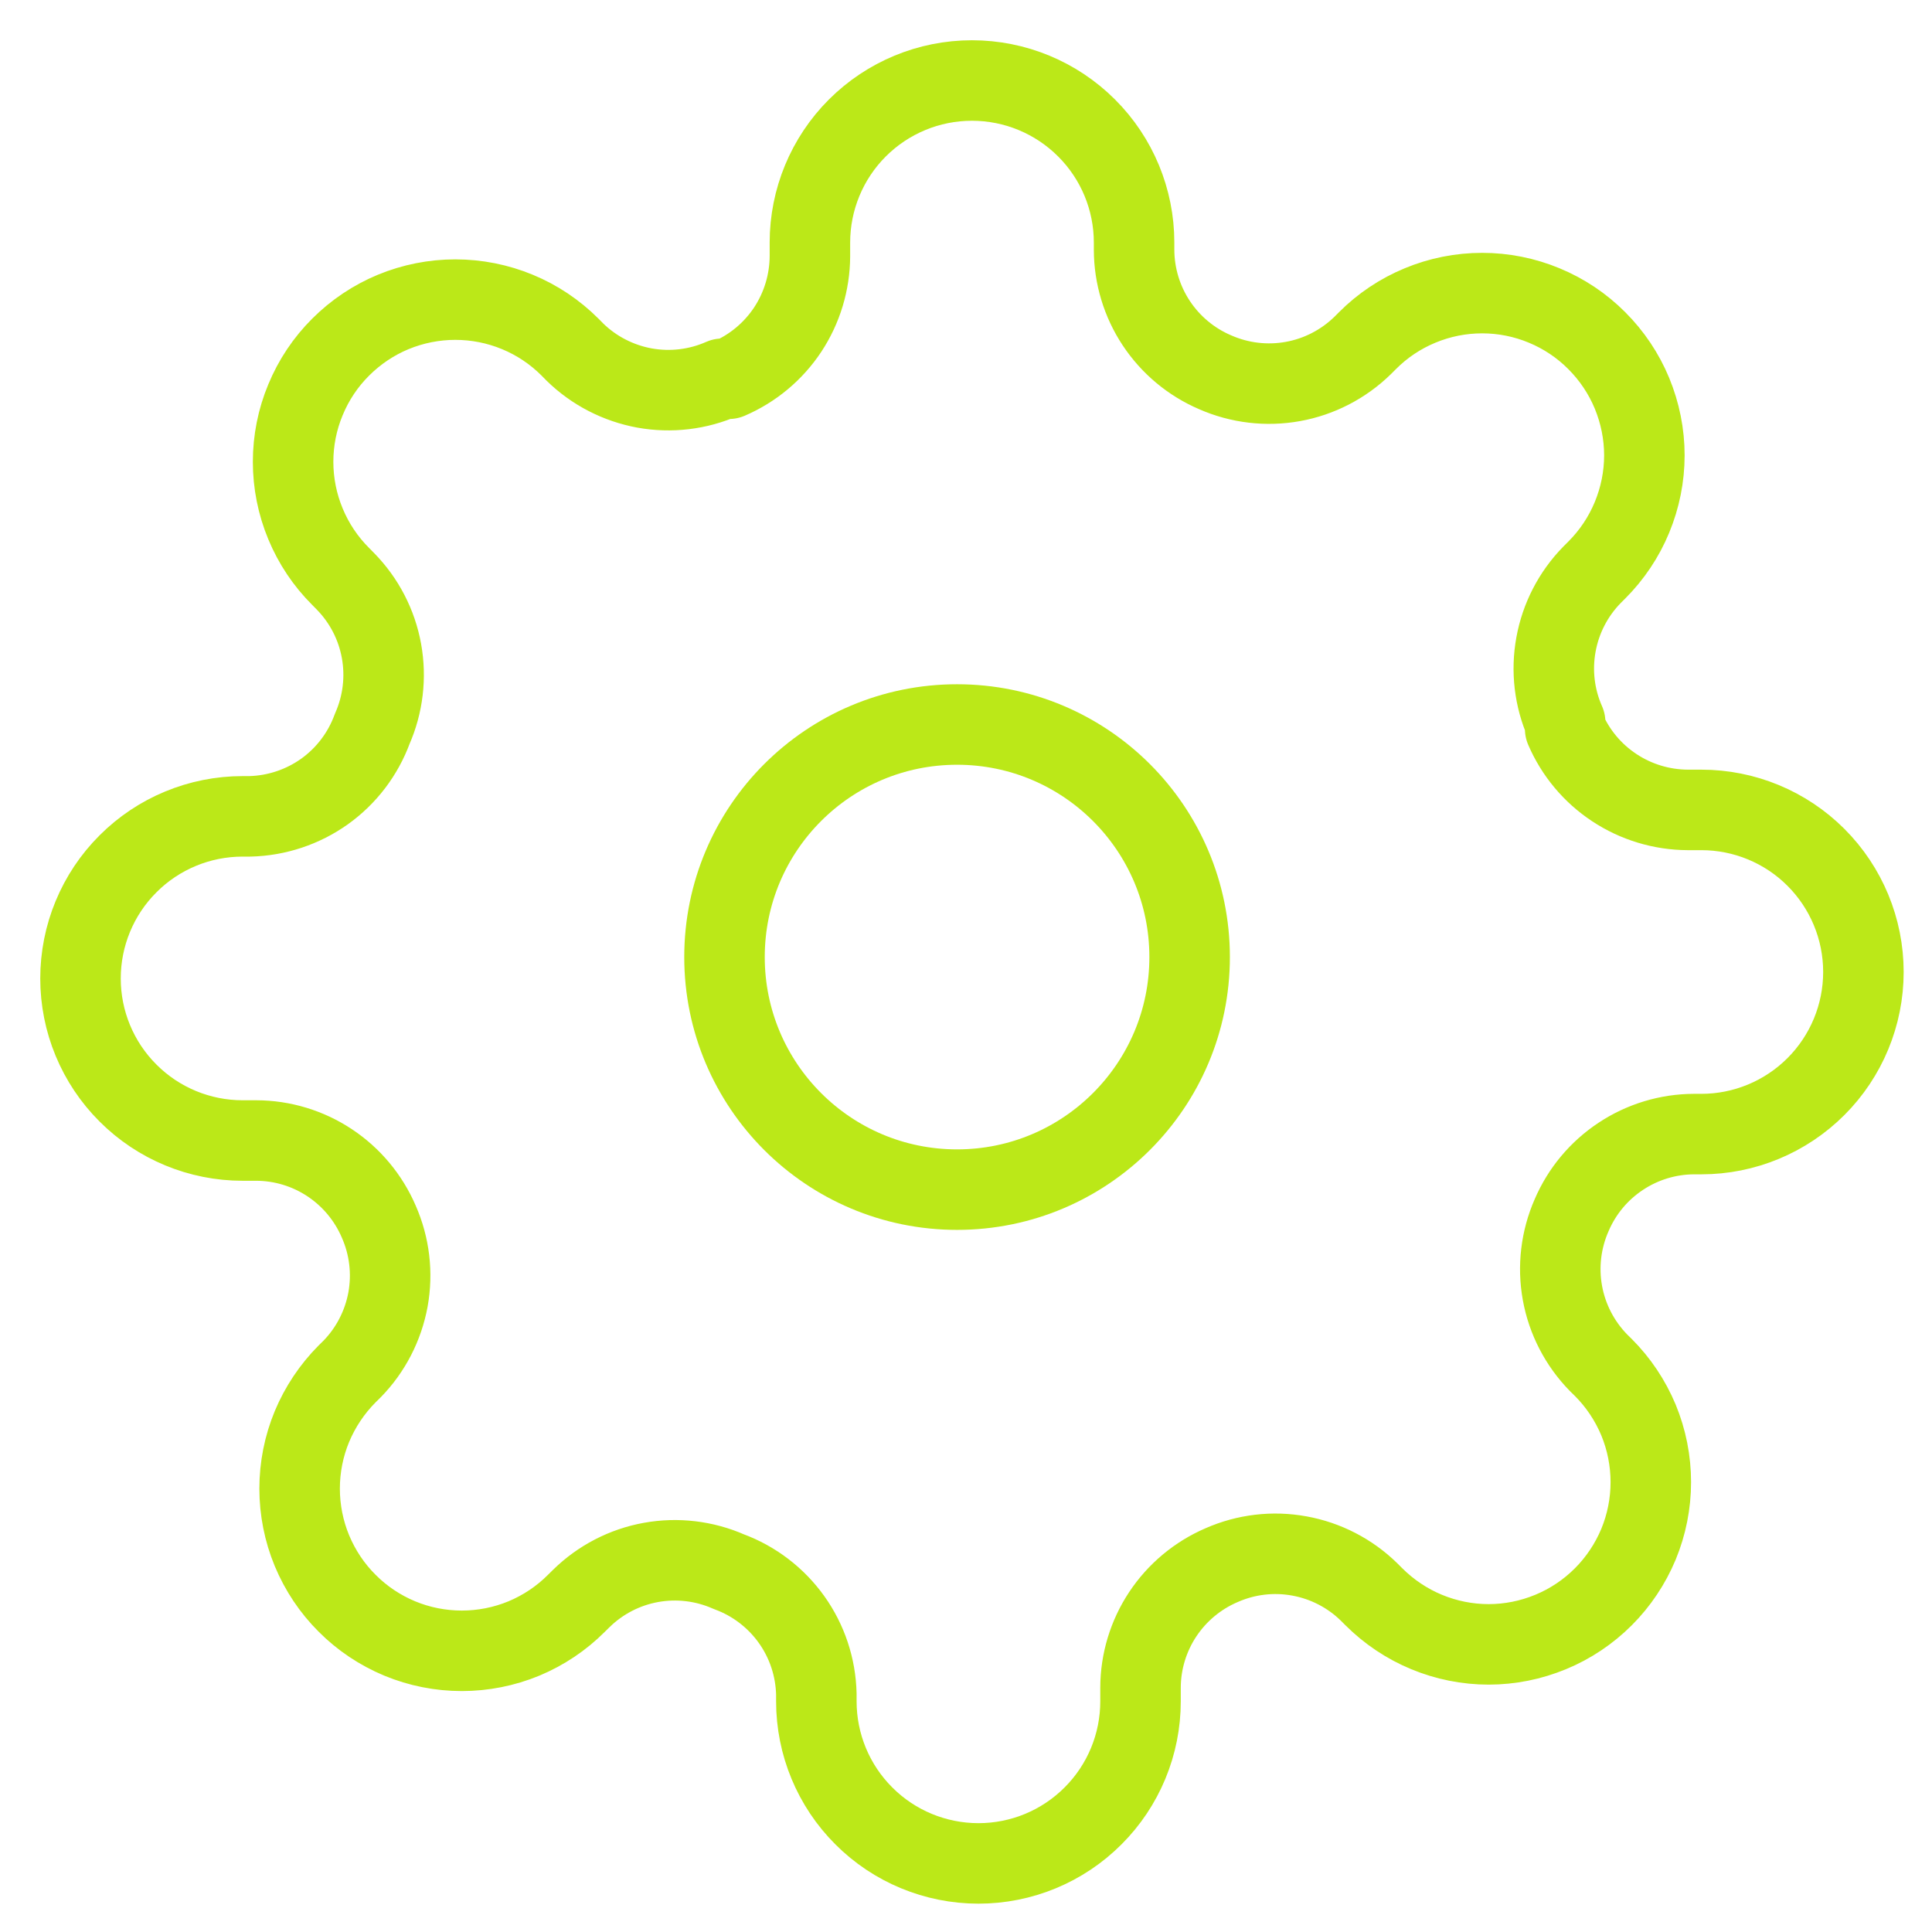 <svg width="24" height="24" viewBox="0 0 24 24" fill="none" xmlns="http://www.w3.org/2000/svg">
<g clip-path="url(#clip0_396_5135)">
<path d="M11.889 14.778C13.484 14.778 14.778 13.484 14.778 11.889C14.778 10.293 13.484 9 11.889 9C10.293 9 9 10.293 9 11.889C9 13.484 10.293 14.778 11.889 14.778Z" stroke="#BBE818" stroke-linecap="round" stroke-linejoin="round"/>
<path d="M19.524 15.094C19.39 15.398 19.35 15.735 19.409 16.061C19.468 16.388 19.624 16.689 19.856 16.927L19.917 16.987C20.104 17.174 20.252 17.396 20.354 17.64C20.455 17.885 20.507 18.147 20.507 18.412C20.507 18.676 20.455 18.938 20.354 19.183C20.252 19.427 20.104 19.649 19.917 19.836C19.73 20.023 19.508 20.172 19.263 20.273C19.019 20.374 18.757 20.427 18.492 20.427C18.227 20.427 17.965 20.374 17.721 20.273C17.477 20.172 17.255 20.023 17.067 19.836L17.007 19.776C16.77 19.544 16.468 19.388 16.142 19.329C15.815 19.269 15.479 19.309 15.175 19.443C14.877 19.571 14.623 19.783 14.444 20.053C14.265 20.323 14.169 20.64 14.168 20.963V21.135C14.168 21.669 13.956 22.181 13.578 22.558C13.201 22.936 12.689 23.148 12.155 23.148C11.621 23.148 11.108 22.936 10.731 22.558C10.353 22.181 10.141 21.669 10.141 21.135V21.044C10.133 20.711 10.026 20.388 9.832 20.117C9.638 19.846 9.367 19.639 9.054 19.524C8.75 19.39 8.413 19.35 8.087 19.409C7.76 19.468 7.459 19.624 7.222 19.856L7.161 19.916C6.974 20.104 6.752 20.252 6.508 20.354C6.263 20.455 6.001 20.507 5.737 20.507C5.472 20.507 5.21 20.455 4.966 20.354C4.721 20.252 4.499 20.104 4.312 19.916C4.125 19.73 3.977 19.508 3.875 19.263C3.774 19.019 3.722 18.757 3.722 18.492C3.722 18.227 3.774 17.965 3.875 17.721C3.977 17.477 4.125 17.255 4.312 17.067L4.373 17.007C4.605 16.77 4.76 16.468 4.82 16.142C4.879 15.815 4.839 15.479 4.705 15.175C4.577 14.877 4.365 14.623 4.095 14.444C3.825 14.265 3.509 14.169 3.185 14.168H3.014C2.48 14.168 1.967 13.956 1.59 13.578C1.212 13.201 1 12.689 1 12.155C1 11.621 1.212 11.108 1.59 10.731C1.967 10.353 2.48 10.141 3.014 10.141H3.104C3.437 10.133 3.761 10.025 4.032 9.832C4.303 9.638 4.509 9.367 4.624 9.054C4.758 8.75 4.798 8.413 4.739 8.087C4.68 7.76 4.524 7.459 4.292 7.222L4.232 7.161C4.044 6.974 3.896 6.752 3.795 6.508C3.693 6.263 3.641 6.001 3.641 5.737C3.641 5.472 3.693 5.21 3.795 4.966C3.896 4.721 4.044 4.499 4.232 4.312C4.419 4.125 4.641 3.976 4.885 3.875C5.13 3.774 5.392 3.722 5.656 3.722C5.921 3.722 6.183 3.774 6.427 3.875C6.672 3.976 6.894 4.125 7.081 4.312L7.141 4.373C7.378 4.605 7.68 4.76 8.006 4.82C8.333 4.879 8.67 4.839 8.973 4.705H9.054C9.352 4.577 9.606 4.365 9.785 4.095C9.963 3.825 10.059 3.509 10.061 3.185V3.013C10.061 2.479 10.273 1.967 10.65 1.59C11.028 1.212 11.54 1 12.074 1C12.608 1 13.12 1.212 13.498 1.59C13.876 1.967 14.088 2.479 14.088 3.013V3.104C14.089 3.428 14.185 3.745 14.364 4.015C14.543 4.285 14.797 4.497 15.094 4.624C15.398 4.758 15.735 4.798 16.061 4.739C16.388 4.68 16.689 4.524 16.927 4.292L16.987 4.232C17.174 4.044 17.396 3.896 17.64 3.795C17.885 3.693 18.147 3.641 18.412 3.641C18.676 3.641 18.938 3.693 19.183 3.795C19.427 3.896 19.649 4.044 19.836 4.232C20.023 4.419 20.172 4.641 20.273 4.885C20.374 5.13 20.427 5.392 20.427 5.656C20.427 5.921 20.374 6.183 20.273 6.427C20.172 6.672 20.023 6.894 19.836 7.081L19.776 7.141C19.544 7.378 19.388 7.68 19.329 8.006C19.269 8.333 19.309 8.67 19.443 8.973V9.054C19.571 9.352 19.783 9.606 20.053 9.784C20.323 9.963 20.64 10.059 20.964 10.061H21.135C21.669 10.061 22.181 10.273 22.558 10.65C22.936 11.028 23.148 11.54 23.148 12.074C23.148 12.608 22.936 13.12 22.558 13.498C22.181 13.875 21.669 14.088 21.135 14.088H21.044C20.72 14.089 20.404 14.185 20.134 14.364C19.863 14.543 19.652 14.796 19.524 15.094Z" stroke="#BBE818" stroke-linecap="round" stroke-linejoin="round"/>
</g>
<defs>
<clipPath id="clip0_396_5135">
<rect width="24" height="24" fill="white"/>
</clipPath>
</defs>
</svg>
